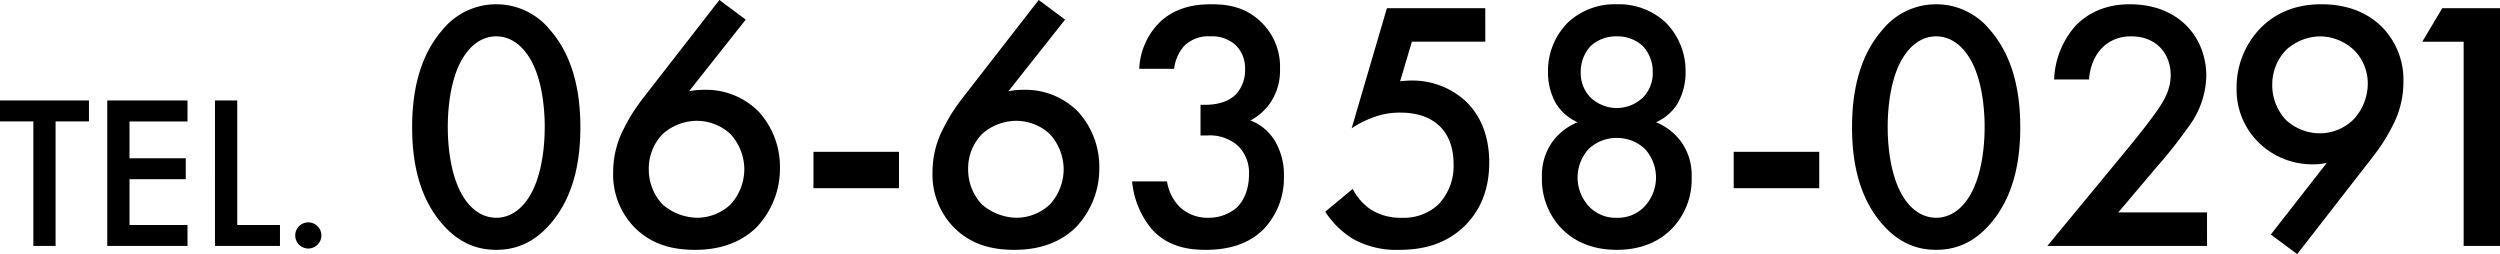 <svg xmlns="http://www.w3.org/2000/svg" width="596.221" height="60.605" viewBox="0 0 596.221 60.605">
  <path id="パス_355" data-name="パス 355" d="M21.736-29.692v-4.992H.52v4.992H8.476V0h5.3V-29.692Zm23.5-4.992H26.1V0H45.24V-4.992H31.408v-10.92H44.824V-20.9H31.408v-8.788H45.24Zm6.552,0V0h15.5V-4.992H57.1V-34.684ZM70.928-2.5a3.129,3.129,0,0,0,3.12,3.12,3.129,3.129,0,0,0,3.12-3.12,3.129,3.129,0,0,0-3.12-3.12A3.129,3.129,0,0,0,70.928-2.5ZM118.871.935c5.1,0,9.265-2.04,12.835-6.12,5.95-6.8,7.225-15.725,7.225-23.12,0-7.31-1.275-16.405-7.225-23.205a16.456,16.456,0,0,0-12.835-6.12,16.456,16.456,0,0,0-12.835,6.12c-5.95,6.8-7.225,15.9-7.225,23.205,0,7.4,1.275,16.32,7.225,23.12C109.606-1.105,113.771.935,118.871.935Zm0-50.915c2.21,0,5.185.935,7.65,4.675,3.145,4.675,3.91,11.985,3.91,16.915,0,5.015-.765,12.24-3.91,17-2.465,3.74-5.44,4.675-7.65,4.675s-5.185-.935-7.65-4.675c-3.145-4.76-3.91-11.985-3.91-17,0-4.93.765-12.24,3.91-16.915C113.686-49.045,116.661-49.98,118.871-49.98Zm53.21-8.67L156.356-38.42c-2.55,3.315-4.76,5.865-6.885,10.115a22.455,22.455,0,0,0-2.72,10.88,17.974,17.974,0,0,0,4.93,12.835C156.016-.085,161.371.935,166.3.935c3.74,0,9.86-.68,14.62-5.355a20.241,20.241,0,0,0,5.61-14.28,19.49,19.49,0,0,0-5.015-13.26,17.621,17.621,0,0,0-13.09-5.27,17.478,17.478,0,0,0-3.57.34l13.515-17.085Zm-5.355,28.815a11.773,11.773,0,0,1,7.99,3.145,12.5,12.5,0,0,1,3.315,8.415,12.5,12.5,0,0,1-3.315,8.415,11.755,11.755,0,0,1-7.99,3.145,13.012,13.012,0,0,1-8.16-3.145,12.107,12.107,0,0,1-3.315-8.415,11.769,11.769,0,0,1,3.315-8.415A12.367,12.367,0,0,1,166.726-29.835ZM194.521-13.77h20.4v-8.67h-20.4Zm53.72-44.88L232.516-38.42c-2.55,3.315-4.76,5.865-6.885,10.115a22.455,22.455,0,0,0-2.72,10.88,17.974,17.974,0,0,0,4.93,12.835c4.335,4.505,9.69,5.525,14.62,5.525,3.74,0,9.86-.68,14.62-5.355a20.241,20.241,0,0,0,5.61-14.28,19.49,19.49,0,0,0-5.015-13.26,17.62,17.62,0,0,0-13.09-5.27,17.478,17.478,0,0,0-3.57.34l13.515-17.085Zm-5.355,28.815a11.773,11.773,0,0,1,7.99,3.145,12.5,12.5,0,0,1,3.315,8.415,12.5,12.5,0,0,1-3.315,8.415,11.755,11.755,0,0,1-7.99,3.145,13.012,13.012,0,0,1-8.16-3.145,12.107,12.107,0,0,1-3.315-8.415,11.769,11.769,0,0,1,3.315-8.415A12.367,12.367,0,0,1,242.886-29.835Zm37.655-12.41a9.912,9.912,0,0,1,2.38-5.44,8.218,8.218,0,0,1,6.29-2.3,8.365,8.365,0,0,1,6.035,2.125,7.767,7.767,0,0,1,2.21,5.7,8.438,8.438,0,0,1-2.21,6.035c-1.275,1.275-3.57,2.465-7.225,2.465h-1.19v7.31h1.7a10.08,10.08,0,0,1,7.31,2.55,8.985,8.985,0,0,1,2.55,6.715c0,3.825-1.36,6.46-2.975,7.99a10.278,10.278,0,0,1-6.63,2.38,9.676,9.676,0,0,1-6.885-2.55,11.029,11.029,0,0,1-3.06-6.12h-8.33a20.72,20.72,0,0,0,4.845,11.56c3.655,3.91,8.33,4.76,12.665,4.76,4.42,0,9.775-.85,13.855-4.93a17.679,17.679,0,0,0,4.845-12.665,15.721,15.721,0,0,0-2.38-8.755,11.66,11.66,0,0,0-5.61-4.505,13.171,13.171,0,0,0,5.1-4.76,13.7,13.7,0,0,0,1.955-7.48,14.711,14.711,0,0,0-4.08-10.8c-3.655-3.825-7.9-4.675-12.24-4.675-3.74,0-8.5.595-12.41,4.335a16.7,16.7,0,0,0-4.845,11.05Zm74.2-14.45h-23.46L322.871-28.05a23.228,23.228,0,0,1,5.015-2.55,17.614,17.614,0,0,1,6.63-1.19c2.72,0,6.46.51,9.265,3.145,1.785,1.7,3.4,4.5,3.4,9.18a13.163,13.163,0,0,1-3.655,9.605,12.042,12.042,0,0,1-8.67,3.145,13.287,13.287,0,0,1-7.395-1.955,13.218,13.218,0,0,1-4.335-4.93l-6.545,5.44A20.624,20.624,0,0,0,323.3-1.615a21.216,21.216,0,0,0,10.88,2.55c5.78,0,11.22-1.36,15.725-5.78,3.825-3.825,5.78-8.84,5.78-15.045,0-7.4-2.805-11.9-5.525-14.535a18.719,18.719,0,0,0-13.09-5.015c-.85,0-1.785.085-2.635.17l2.8-9.435h17.51Zm31.365,30.94a9.664,9.664,0,0,1,6.715,2.635,10.082,10.082,0,0,1,2.635,6.885,10.155,10.155,0,0,1-2.55,6.63,8.672,8.672,0,0,1-6.8,2.89,8.672,8.672,0,0,1-6.8-2.89,10.155,10.155,0,0,1-2.55-6.63A10.082,10.082,0,0,1,379.4-23.12,9.664,9.664,0,0,1,386.111-25.755Zm0-24.225a8.915,8.915,0,0,1,6.2,2.3,8.951,8.951,0,0,1,2.38,6.29,8.321,8.321,0,0,1-2.3,5.95,9.092,9.092,0,0,1-6.29,2.55,9.092,9.092,0,0,1-6.29-2.55,8.321,8.321,0,0,1-2.3-5.95,8.951,8.951,0,0,1,2.38-6.29A8.915,8.915,0,0,1,386.111-49.98Zm9.35,20.485a11.524,11.524,0,0,0,5.015-4.25,14.86,14.86,0,0,0,2.04-7.735,16.291,16.291,0,0,0-4.76-11.815,16.3,16.3,0,0,0-11.645-4.335,16.3,16.3,0,0,0-11.645,4.335,16.291,16.291,0,0,0-4.76,11.815,14.86,14.86,0,0,0,2.04,7.735,11.524,11.524,0,0,0,5.015,4.25,13.948,13.948,0,0,0-5.95,4.59,13.681,13.681,0,0,0-2.55,8.5,16.9,16.9,0,0,0,4.505,12.07C375.4-1.53,379.651.935,386.111.935s10.71-2.465,13.345-5.27a16.9,16.9,0,0,0,4.505-12.07,13.681,13.681,0,0,0-2.55-8.5A13.948,13.948,0,0,0,395.461-29.5Zm18.53,15.725h20.4v-8.67h-20.4ZM462.271.935c5.1,0,9.265-2.04,12.835-6.12,5.95-6.8,7.225-15.725,7.225-23.12,0-7.31-1.275-16.405-7.225-23.205a16.456,16.456,0,0,0-12.835-6.12,16.456,16.456,0,0,0-12.835,6.12c-5.95,6.8-7.225,15.9-7.225,23.205,0,7.4,1.275,16.32,7.225,23.12C453.006-1.105,457.171.935,462.271.935Zm0-50.915c2.21,0,5.185.935,7.65,4.675,3.145,4.675,3.91,11.985,3.91,16.915,0,5.015-.765,12.24-3.91,17-2.465,3.74-5.44,4.675-7.65,4.675s-5.185-.935-7.65-4.675c-3.145-4.76-3.91-11.985-3.91-17,0-4.93.765-12.24,3.91-16.915C457.086-49.045,460.061-49.98,462.271-49.98Zm64.6,41.99H505.706l8.84-10.455a115.228,115.228,0,0,0,8.075-10.2,20.881,20.881,0,0,0,4.08-11.9c0-8.84-6.205-17.085-18.275-17.085-7.14,0-11.22,3.23-13.26,5.525a20.424,20.424,0,0,0-4.76,12.41h8.33c.34-5.355,3.655-10.285,10.03-10.285,6.29,0,9.435,4.42,9.435,9.18,0,3.315-1.36,5.78-2.975,8.16-1.87,2.72-4.845,6.46-6.8,8.84L488.791,0h38.08Zm21.505,9.945L564.1-18.275c2.55-3.315,4.76-5.865,6.885-10.115a22.367,22.367,0,0,0,2.72-10.8,17.854,17.854,0,0,0-4.93-12.835c-2.38-2.465-6.885-5.61-14.62-5.61-6.29,0-11.05,2.125-14.62,5.78a20.257,20.257,0,0,0-5.61,14.2,17.627,17.627,0,0,0,5.185,12.92,18.243,18.243,0,0,0,13.26,5.27,12.983,12.983,0,0,0,3.06-.34L542.086-2.72Zm5.355-28.815A11.925,11.925,0,0,1,545.741-30a12.037,12.037,0,0,1-3.315-8.415,11.865,11.865,0,0,1,3.315-8.33,12.209,12.209,0,0,1,8.075-3.23,11.983,11.983,0,0,1,8.075,3.23,11.233,11.233,0,0,1,3.315,8.075,12.5,12.5,0,0,1-3.315,8.415A11.386,11.386,0,0,1,553.731-26.86ZM588.071,0h8.67V-56.695h-13.77l-4.76,7.99h9.86Z" transform="translate(-0.52 58.65)"/>
</svg>
